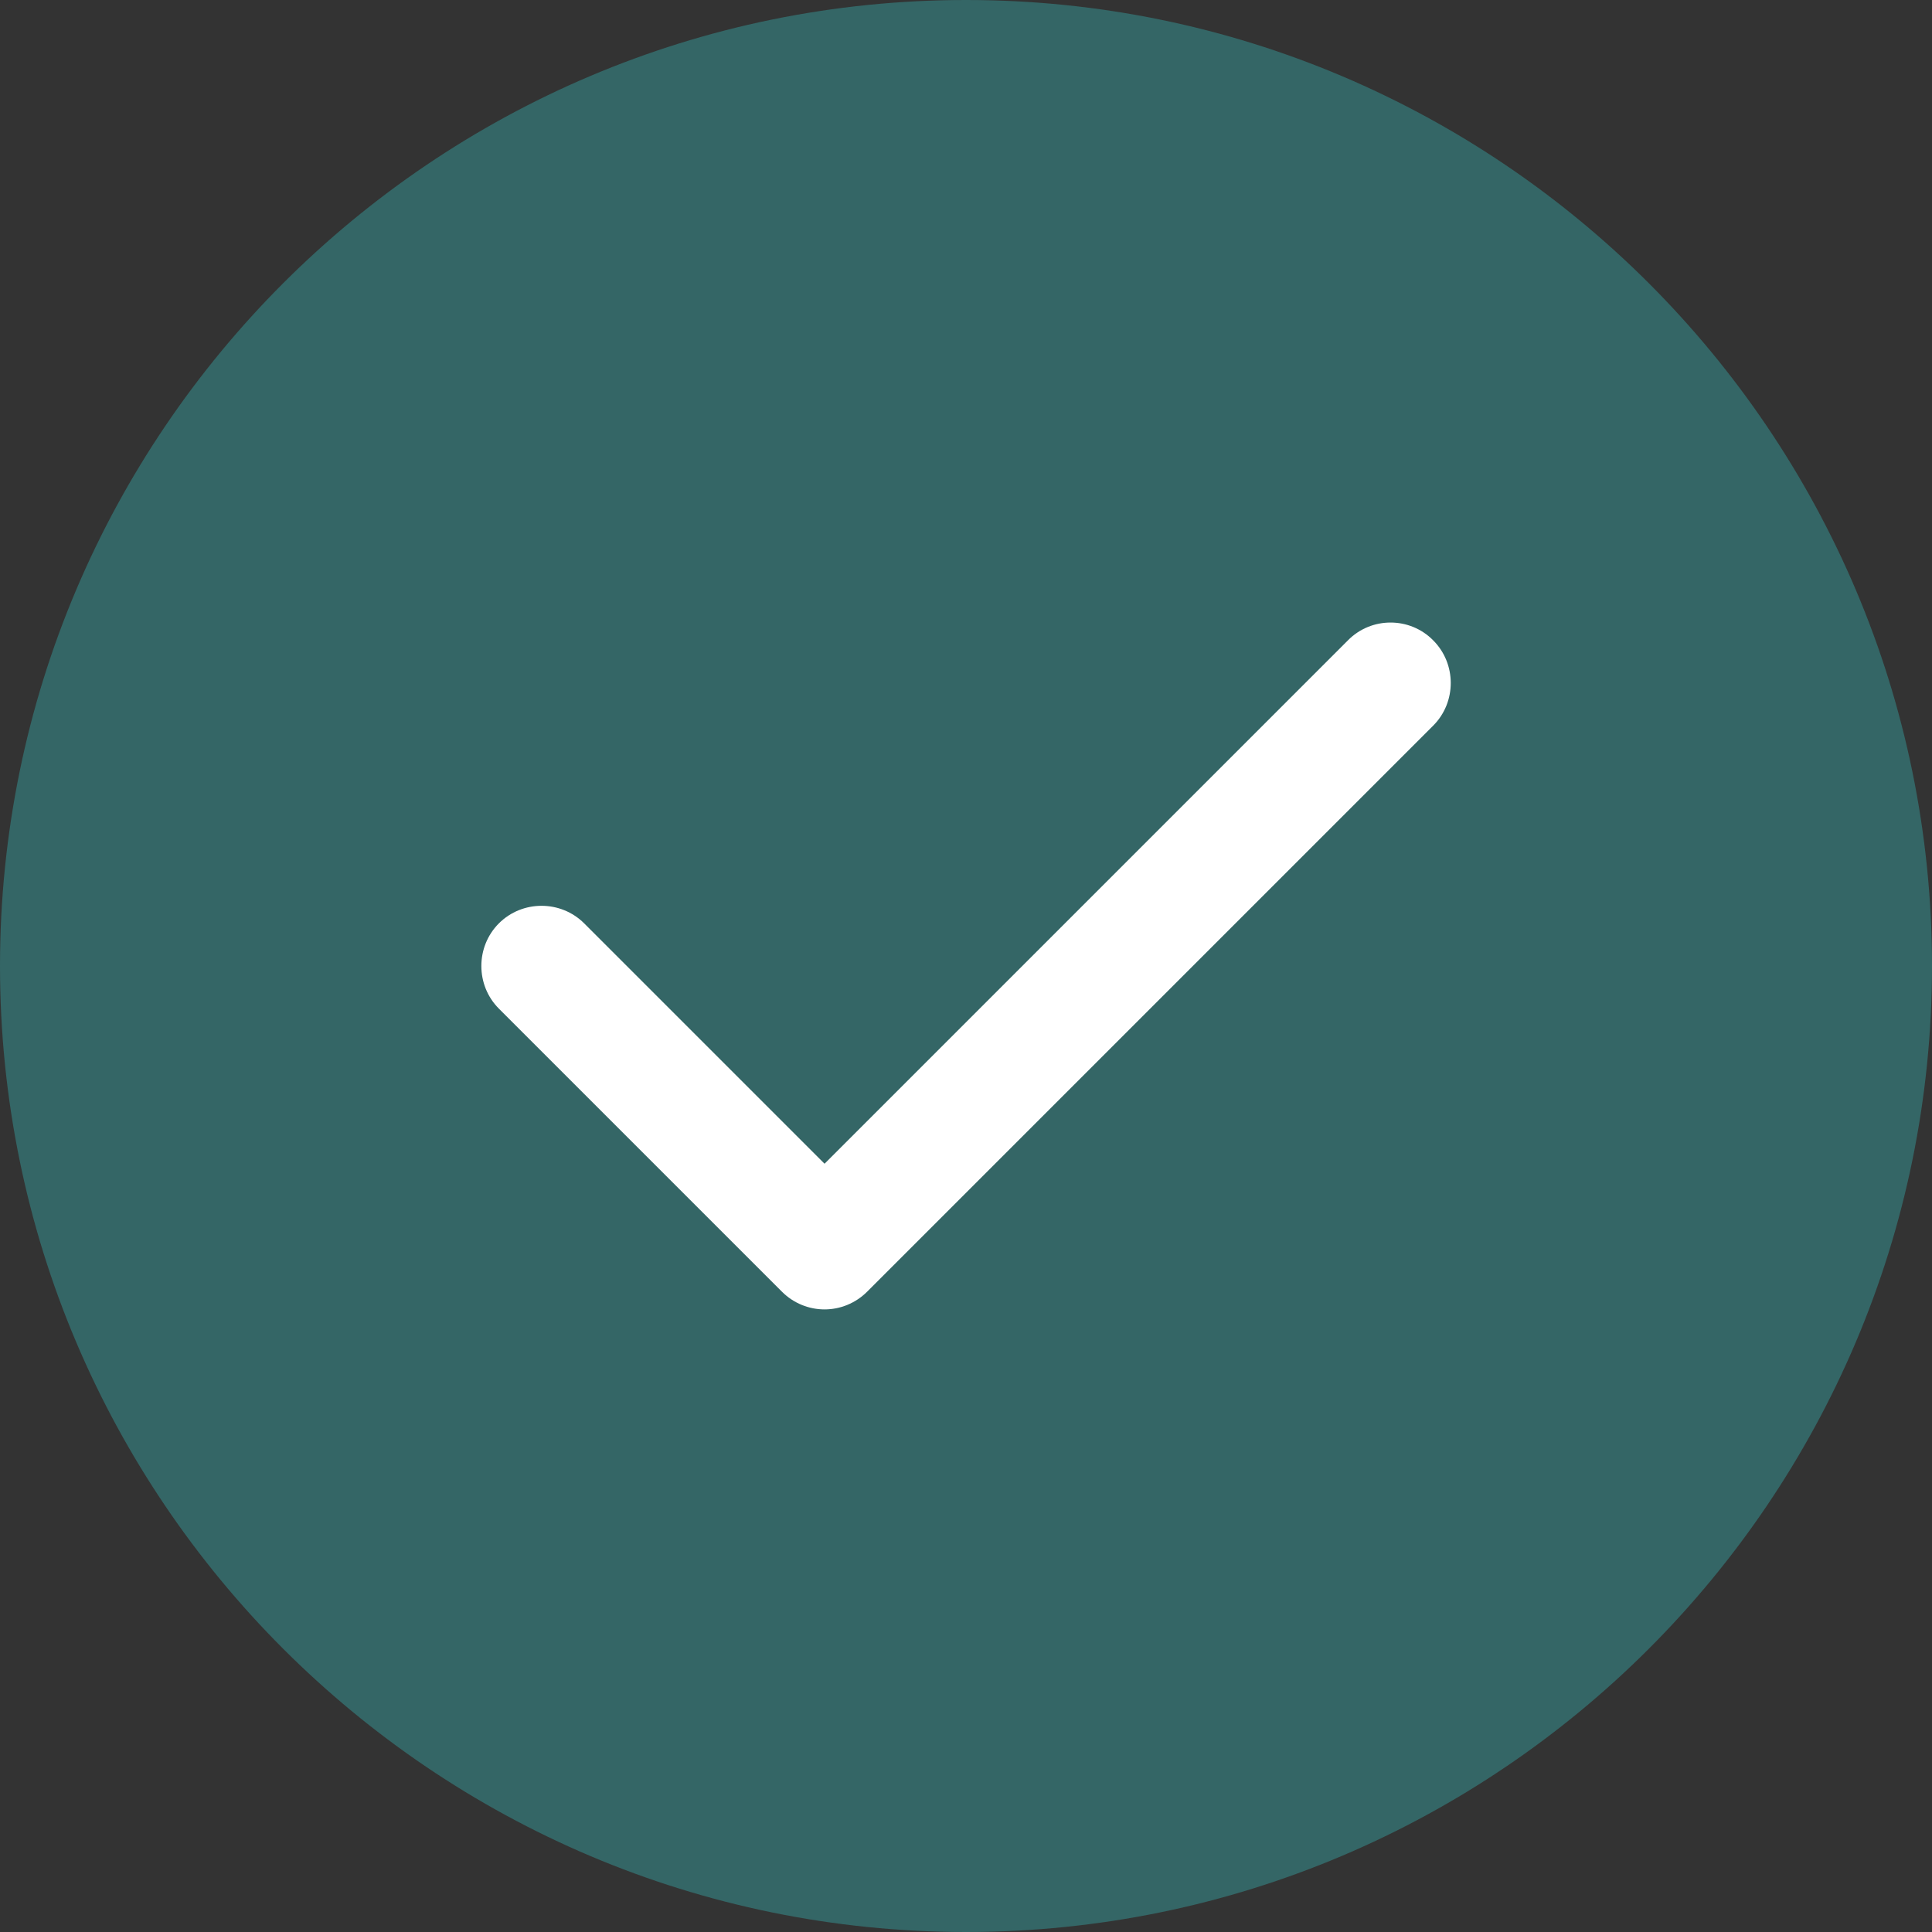 <svg xmlns="http://www.w3.org/2000/svg" fill="none" viewBox="0 0 32 32" height="32" width="32">
<rect x="0" y="0" width="32" height="32" fill="#333333" stroke="none"/>
<g clip-path="url(#clip0_1230_2)">
<path fill="#346666" d="M16 0C7.175 0 0 7.175 0 16C0 24.825 7.175 32 16 32C24.825 32 32 24.825 32 16C32 7.175 24.825 0 16 0Z" clip-rule="evenodd" fill-rule="evenodd"></path>
<path fill="white" d="M23.738 10.606C24.126 10.994 24.126 11.631 23.738 12.019L14.363 21.394C14.169 21.588 13.913 21.688 13.657 21.688C13.401 21.688 13.144 21.588 12.951 21.394L8.263 16.706C7.876 16.319 7.876 15.681 8.263 15.294C8.651 14.906 9.288 14.906 9.676 15.294L13.657 19.275L22.326 10.606C22.713 10.213 23.351 10.213 23.738 10.606Z" clip-rule="evenodd" fill-rule="evenodd"></path>
</g>
<defs>
<clipPath id="clip0_1230_2">
<rect fill="white" height="32" width="32"></rect>
</clipPath>
</defs>
</svg>
